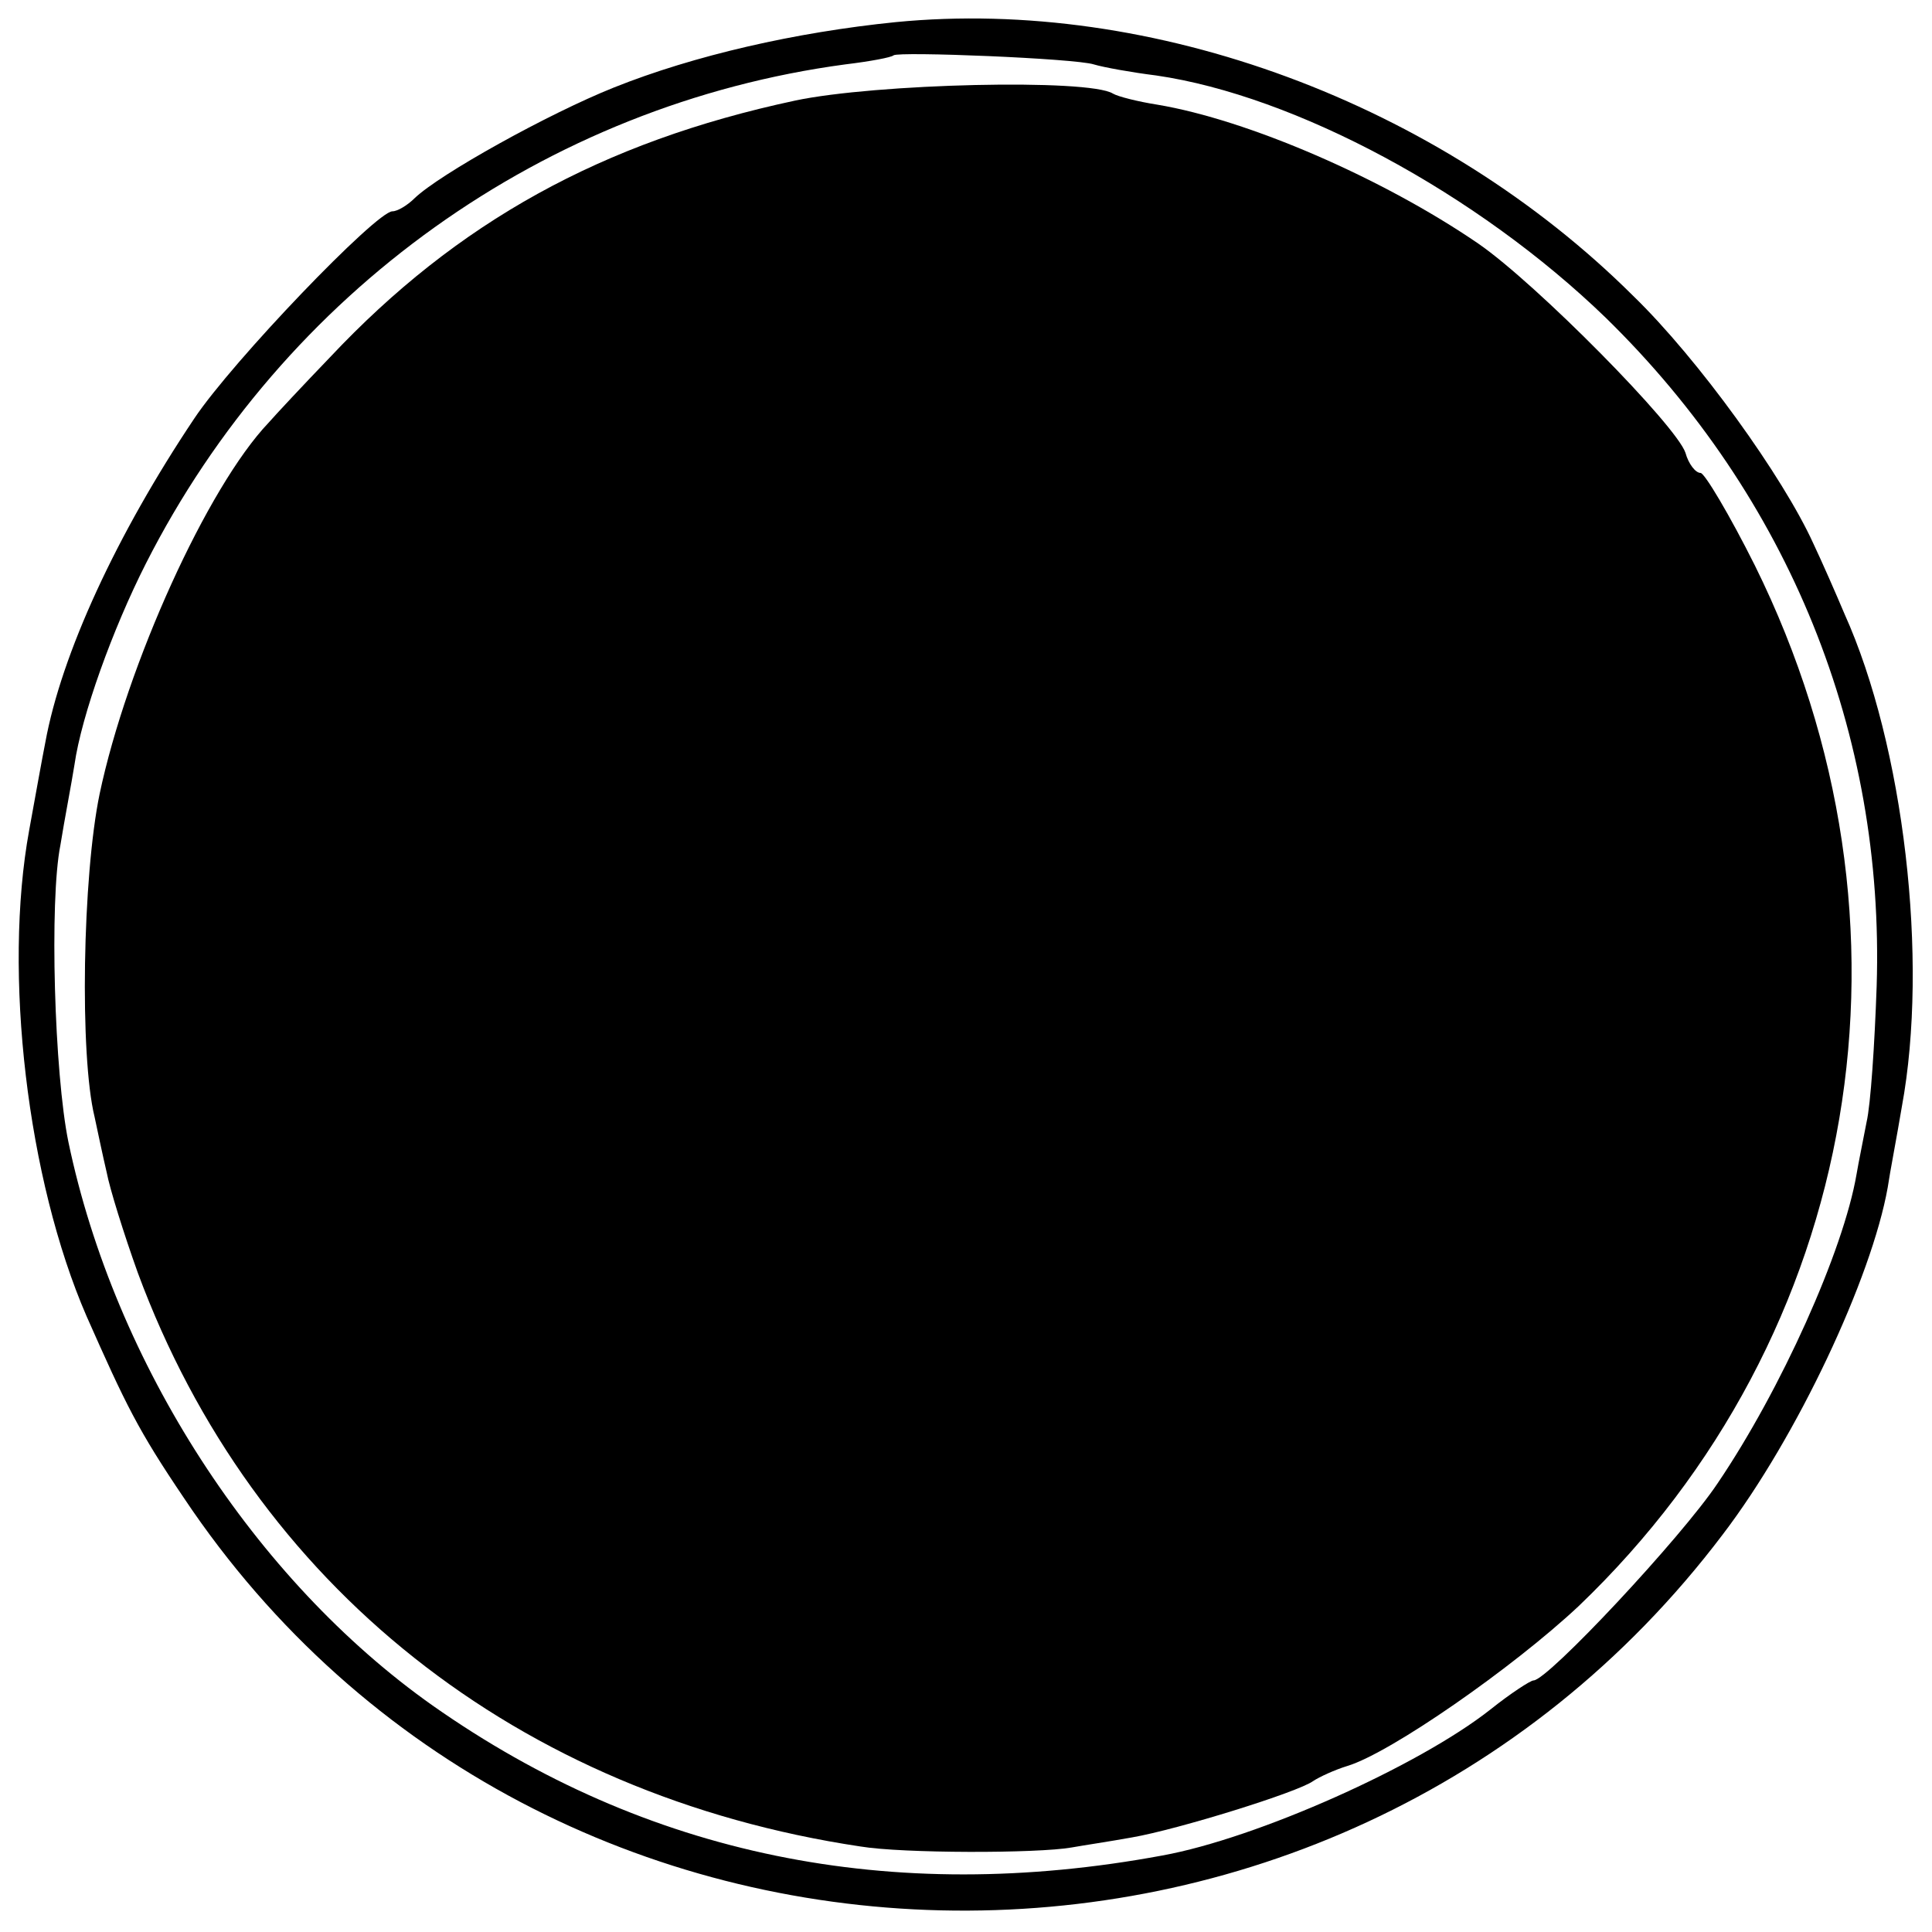 <?xml version="1.0" standalone="no"?>
<!DOCTYPE svg PUBLIC "-//W3C//DTD SVG 20010904//EN"
 "http://www.w3.org/TR/2001/REC-SVG-20010904/DTD/svg10.dtd">
<svg version="1.0" xmlns="http://www.w3.org/2000/svg"
 width="192pt" height="192pt" viewBox="0 0 192 192"
 preserveAspectRatio="xMidYMid meet">
<g transform="translate(0,192) scale(0.1,-0.1)"
fill="#000000" stroke="none">
<path d="M890 1898 c-99 -10 -200 -33 -280 -65 -65 -26 -173 -86 -198 -110 -7
-7 -17 -13 -22 -13 -16 0 -159 -149 -197 -206 -77 -115 -132 -234 -148 -322
-3 -15 -10 -54 -16 -87 -26 -142 -2 -347 57 -483 39 -88 51 -113 97 -181 355
-531 1141 -549 1529 -36 74 97 148 255 164 345 2 14 9 50 14 80 27 146 2 359
-57 490 -8 19 -22 51 -31 70 -30 66 -114 183 -179 246 -193 192 -478 297 -733
272z m197 -42 c10 -3 38 -8 62 -11 138 -20 319 -117 447 -241 182 -178 277
-413 269 -664 -2 -58 -6 -118 -10 -135 -3 -16 -8 -40 -10 -52 -13 -76 -75
-214 -138 -307 -36 -54 -169 -196 -183 -196 -3 0 -23 -13 -43 -29 -71 -56
-232 -128 -326 -145 -270 -50 -513 0 -725 149 -177 125 -316 340 -362 560 -14
68 -19 240 -8 295 4 25 11 61 14 80 7 49 38 135 71 200 137 270 397 456 695
496 25 3 46 7 48 9 5 4 180 -3 199 -9z"/>
<path d="M790 1820 c-192 -41 -336 -121 -462 -255 -26 -27 -54 -57 -61 -65
-61 -64 -141 -241 -168 -369 -17 -82 -20 -260 -5 -321 3 -14 8 -38 12 -55 3
-16 17 -61 31 -100 115 -311 378 -519 718 -570 42 -7 176 -7 210 -1 11 2 38 6
60 10 46 8 165 45 180 56 6 4 21 11 34 15 43 13 165 98 230 159 281 269 351
678 175 1034 -25 50 -50 92 -54 92 -5 0 -12 9 -15 20 -9 27 -148 168 -206 208
-95 65 -229 123 -319 138 -19 3 -39 8 -44 11 -24 15 -236 10 -316 -7z"/>
</g>
</svg>
